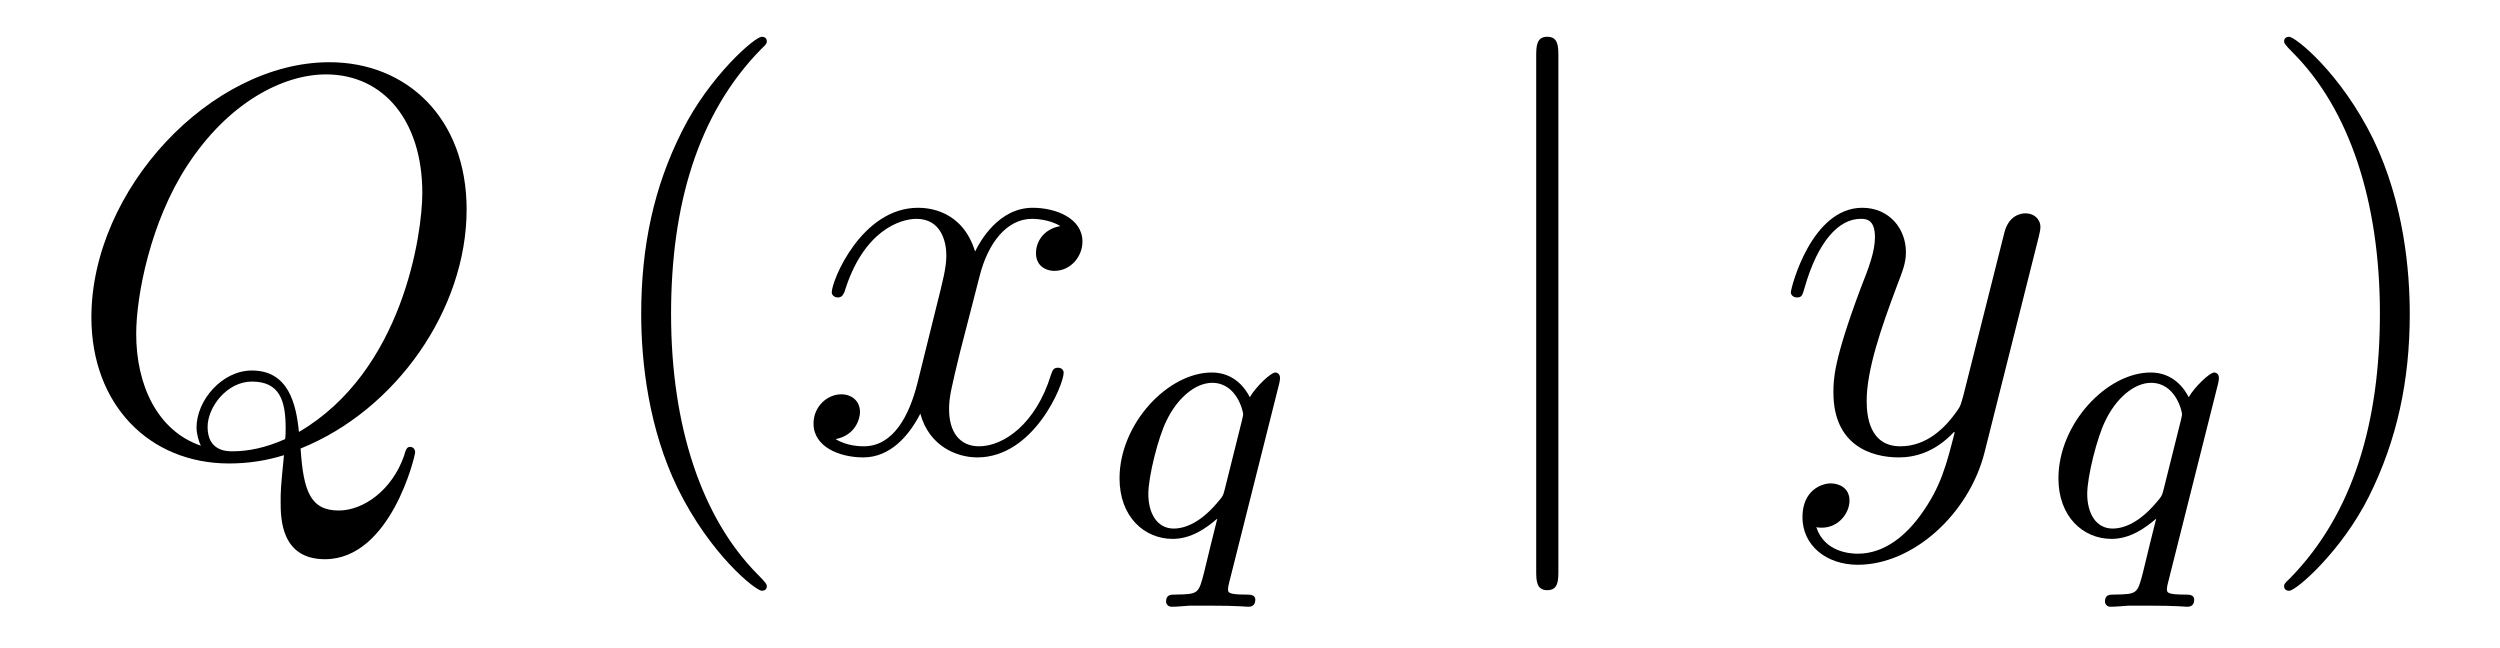 <?xml version='1.0'?>
<!-- This file was generated by dvisvgm 1.14.1 -->
<svg height='14pt' version='1.1' viewBox='0 -14 54 14' width='54pt' xmlns='http://www.w3.org/2000/svg' xmlns:xlink='http://www.w3.org/1999/xlink'>
<g id='page1'>
<g transform='matrix(1 0 0 1 -127 650)'>
<path d='M133.493 -654.312C135.548 -655.137 137.079 -657.312 137.079 -659.476C137.079 -661.448 135.788 -662.656 134.114 -662.656C131.556 -662.656 128.974 -659.906 128.974 -657.145C128.974 -655.268 130.217 -653.989 131.95 -653.989C132.357 -653.989 132.751 -654.049 133.134 -654.168C133.062 -653.451 133.062 -653.391 133.062 -653.164C133.062 -652.818 133.062 -651.921 134.018 -651.921C135.441 -651.921 135.967 -654.156 135.967 -654.228C135.967 -654.3 135.919 -654.348 135.859 -654.348C135.788 -654.348 135.764 -654.288 135.728 -654.156C135.465 -653.403 134.843 -652.973 134.317 -652.973C133.707 -652.973 133.552 -653.391 133.493 -654.312ZM131.341 -654.372C130.396 -654.694 129.942 -655.687 129.942 -656.786C129.942 -657.623 130.253 -659.213 131.042 -660.42C131.927 -661.783 133.11 -662.393 134.042 -662.393C135.286 -662.393 136.122 -661.388 136.122 -659.834C136.122 -658.95 135.704 -655.985 133.457 -654.67C133.397 -655.28 133.229 -655.997 132.441 -655.997C131.795 -655.997 131.245 -655.352 131.245 -654.766C131.245 -654.634 131.293 -654.455 131.341 -654.372ZM133.158 -654.515C132.728 -654.324 132.357 -654.252 132.022 -654.252C131.903 -654.252 131.484 -654.252 131.484 -654.778C131.484 -655.208 131.903 -655.758 132.441 -655.758C133.038 -655.758 133.17 -655.352 133.17 -654.754C133.17 -654.682 133.17 -654.587 133.158 -654.515Z' fill-rule='evenodd'/>
<path d='M143.563 -651.335C143.563 -651.371 143.563 -651.395 143.36 -651.598C142.165 -652.806 141.495 -654.778 141.495 -657.217C141.495 -659.536 142.057 -661.532 143.444 -662.943C143.563 -663.05 143.563 -663.074 143.563 -663.11C143.563 -663.182 143.504 -663.206 143.456 -663.206C143.301 -663.206 142.32 -662.345 141.735 -661.173C141.125 -659.966 140.85 -658.687 140.85 -657.217C140.85 -656.152 141.017 -654.73 141.639 -653.451C142.344 -652.017 143.324 -651.239 143.456 -651.239C143.504 -651.239 143.563 -651.263 143.563 -651.335Z' fill-rule='evenodd'/>
<path d='M149.903 -659.117C149.521 -659.046 149.377 -658.759 149.377 -658.532C149.377 -658.245 149.604 -658.149 149.772 -658.149C150.13 -658.149 150.381 -658.46 150.381 -658.782C150.381 -659.285 149.808 -659.512 149.305 -659.512C148.576 -659.512 148.17 -658.794 148.062 -658.567C147.787 -659.464 147.046 -659.512 146.831 -659.512C145.612 -659.512 144.966 -657.946 144.966 -657.683C144.966 -657.635 145.014 -657.575 145.098 -657.575C145.193 -657.575 145.217 -657.647 145.241 -657.695C145.647 -659.022 146.448 -659.273 146.795 -659.273C147.333 -659.273 147.441 -658.771 147.441 -658.484C147.441 -658.221 147.369 -657.946 147.225 -657.372L146.819 -655.734C146.64 -655.017 146.293 -654.36 145.659 -654.36C145.6 -654.36 145.301 -654.36 145.05 -654.515C145.48 -654.599 145.576 -654.957 145.576 -655.101C145.576 -655.34 145.397 -655.483 145.169 -655.483C144.882 -655.483 144.572 -655.232 144.572 -654.85C144.572 -654.348 145.133 -654.12 145.647 -654.12C146.221 -654.12 146.628 -654.575 146.879 -655.065C147.07 -654.36 147.668 -654.12 148.11 -654.12C149.329 -654.12 149.975 -655.687 149.975 -655.949C149.975 -656.009 149.927 -656.057 149.855 -656.057C149.748 -656.057 149.736 -655.997 149.7 -655.902C149.377 -654.85 148.684 -654.36 148.146 -654.36C147.728 -654.36 147.5 -654.67 147.5 -655.16C147.5 -655.423 147.548 -655.615 147.739 -656.404L148.158 -658.029C148.337 -658.747 148.743 -659.273 149.293 -659.273C149.318 -659.273 149.652 -659.273 149.903 -659.117Z' fill-rule='evenodd'/>
<path d='M154.633 -655.723C154.641 -655.755 154.649 -655.803 154.649 -655.842C154.649 -655.89 154.617 -655.954 154.545 -655.954C154.45 -655.954 154.123 -655.643 153.996 -655.42C153.908 -655.596 153.669 -655.954 153.175 -655.954C152.227 -655.954 151.182 -654.847 151.182 -653.667C151.182 -652.838 151.717 -652.36 152.33 -652.36C152.728 -652.36 153.055 -652.591 153.294 -652.798C153.286 -652.775 153.039 -651.771 153.008 -651.635C152.888 -651.173 152.888 -651.165 152.386 -651.157C152.29 -651.157 152.187 -651.157 152.187 -651.006C152.187 -650.958 152.227 -650.894 152.306 -650.894C152.41 -650.894 152.593 -650.91 152.697 -650.918H153.119C153.757 -650.918 153.9 -650.894 153.964 -650.894C153.996 -650.894 154.115 -650.894 154.115 -651.046C154.115 -651.157 154.003 -651.157 153.908 -651.157C153.525 -651.157 153.525 -651.205 153.525 -651.277C153.525 -651.285 153.525 -651.324 153.557 -651.444L154.633 -655.723ZM153.454 -653.428C153.422 -653.308 153.422 -653.285 153.286 -653.133C152.872 -652.647 152.521 -652.583 152.354 -652.583C151.988 -652.583 151.804 -652.918 151.804 -653.332C151.804 -653.707 152.019 -654.56 152.195 -654.91C152.426 -655.396 152.816 -655.731 153.183 -655.731C153.717 -655.731 153.852 -655.109 153.852 -655.054C153.852 -655.022 153.836 -654.966 153.828 -654.926L153.454 -653.428Z' fill-rule='evenodd'/>
<path d='M160.661 -662.775C160.661 -662.99 160.661 -663.206 160.422 -663.206C160.182 -663.206 160.182 -662.99 160.182 -662.775V-651.682C160.182 -651.467 160.182 -651.252 160.422 -651.252C160.661 -651.252 160.661 -651.467 160.661 -651.682V-662.775Z' fill-rule='evenodd'/>
<path d='M168.503 -652.901C168.181 -652.447 167.714 -652.04 167.128 -652.04C166.985 -652.04 166.411 -652.064 166.232 -652.614C166.268 -652.602 166.328 -652.602 166.352 -652.602C166.71 -652.602 166.949 -652.913 166.949 -653.188C166.949 -653.463 166.722 -653.559 166.543 -653.559C166.352 -653.559 165.933 -653.415 165.933 -652.829C165.933 -652.22 166.447 -651.801 167.128 -651.801C168.324 -651.801 169.531 -652.901 169.866 -654.228L171.038 -658.89C171.049 -658.95 171.073 -659.022 171.073 -659.093C171.073 -659.273 170.93 -659.392 170.751 -659.392C170.643 -659.392 170.392 -659.344 170.297 -658.986L169.412 -655.471C169.352 -655.256 169.352 -655.232 169.256 -655.101C169.017 -654.766 168.623 -654.36 168.049 -654.36C167.38 -654.36 167.32 -655.017 167.32 -655.34C167.32 -656.021 167.643 -656.942 167.965 -657.802C168.097 -658.149 168.168 -658.316 168.168 -658.555C168.168 -659.058 167.81 -659.512 167.224 -659.512C166.124 -659.512 165.682 -657.778 165.682 -657.683C165.682 -657.635 165.73 -657.575 165.814 -657.575C165.921 -657.575 165.933 -657.623 165.981 -657.79C166.268 -658.794 166.722 -659.273 167.188 -659.273C167.296 -659.273 167.499 -659.273 167.499 -658.878C167.499 -658.567 167.368 -658.221 167.188 -657.767C166.602 -656.2 166.602 -655.806 166.602 -655.519C166.602 -654.383 167.416 -654.12 168.013 -654.12C168.36 -654.12 168.79 -654.228 169.208 -654.67L169.221 -654.658C169.041 -653.953 168.922 -653.487 168.503 -652.901Z' fill-rule='evenodd'/>
<path d='M174.913 -655.723C174.921 -655.755 174.929 -655.803 174.929 -655.842C174.929 -655.89 174.897 -655.954 174.825 -655.954C174.73 -655.954 174.403 -655.643 174.276 -655.42C174.188 -655.596 173.949 -655.954 173.455 -655.954C172.507 -655.954 171.462 -654.847 171.462 -653.667C171.462 -652.838 171.997 -652.36 172.61 -652.36C173.008 -652.36 173.335 -652.591 173.574 -652.798C173.566 -652.775 173.319 -651.771 173.288 -651.635C173.168 -651.173 173.168 -651.165 172.666 -651.157C172.57 -651.157 172.467 -651.157 172.467 -651.006C172.467 -650.958 172.507 -650.894 172.586 -650.894C172.69 -650.894 172.873 -650.91 172.977 -650.918H173.399C174.037 -650.918 174.18 -650.894 174.244 -650.894C174.276 -650.894 174.395 -650.894 174.395 -651.046C174.395 -651.157 174.283 -651.157 174.188 -651.157C173.805 -651.157 173.805 -651.205 173.805 -651.277C173.805 -651.285 173.805 -651.324 173.837 -651.444L174.913 -655.723ZM173.734 -653.428C173.702 -653.308 173.702 -653.285 173.566 -653.133C173.152 -652.647 172.801 -652.583 172.634 -652.583C172.268 -652.583 172.084 -652.918 172.084 -653.332C172.084 -653.707 172.299 -654.56 172.475 -654.91C172.706 -655.396 173.096 -655.731 173.463 -655.731C173.997 -655.731 174.132 -655.109 174.132 -655.054C174.132 -655.022 174.116 -654.966 174.108 -654.926L173.734 -653.428Z' fill-rule='evenodd'/>
<path d='M179.051 -657.217C179.051 -658.125 178.932 -659.607 178.262 -660.994C177.557 -662.428 176.577 -663.206 176.445 -663.206C176.397 -663.206 176.337 -663.182 176.337 -663.11C176.337 -663.074 176.337 -663.05 176.541 -662.847C177.736 -661.64 178.406 -659.667 178.406 -657.228C178.406 -654.909 177.844 -652.913 176.457 -651.502C176.337 -651.395 176.337 -651.371 176.337 -651.335C176.337 -651.263 176.397 -651.239 176.445 -651.239C176.6 -651.239 177.581 -652.1 178.167 -653.272C178.776 -654.491 179.051 -655.782 179.051 -657.217Z' fill-rule='evenodd'/>
</g>
</g>
</svg>
